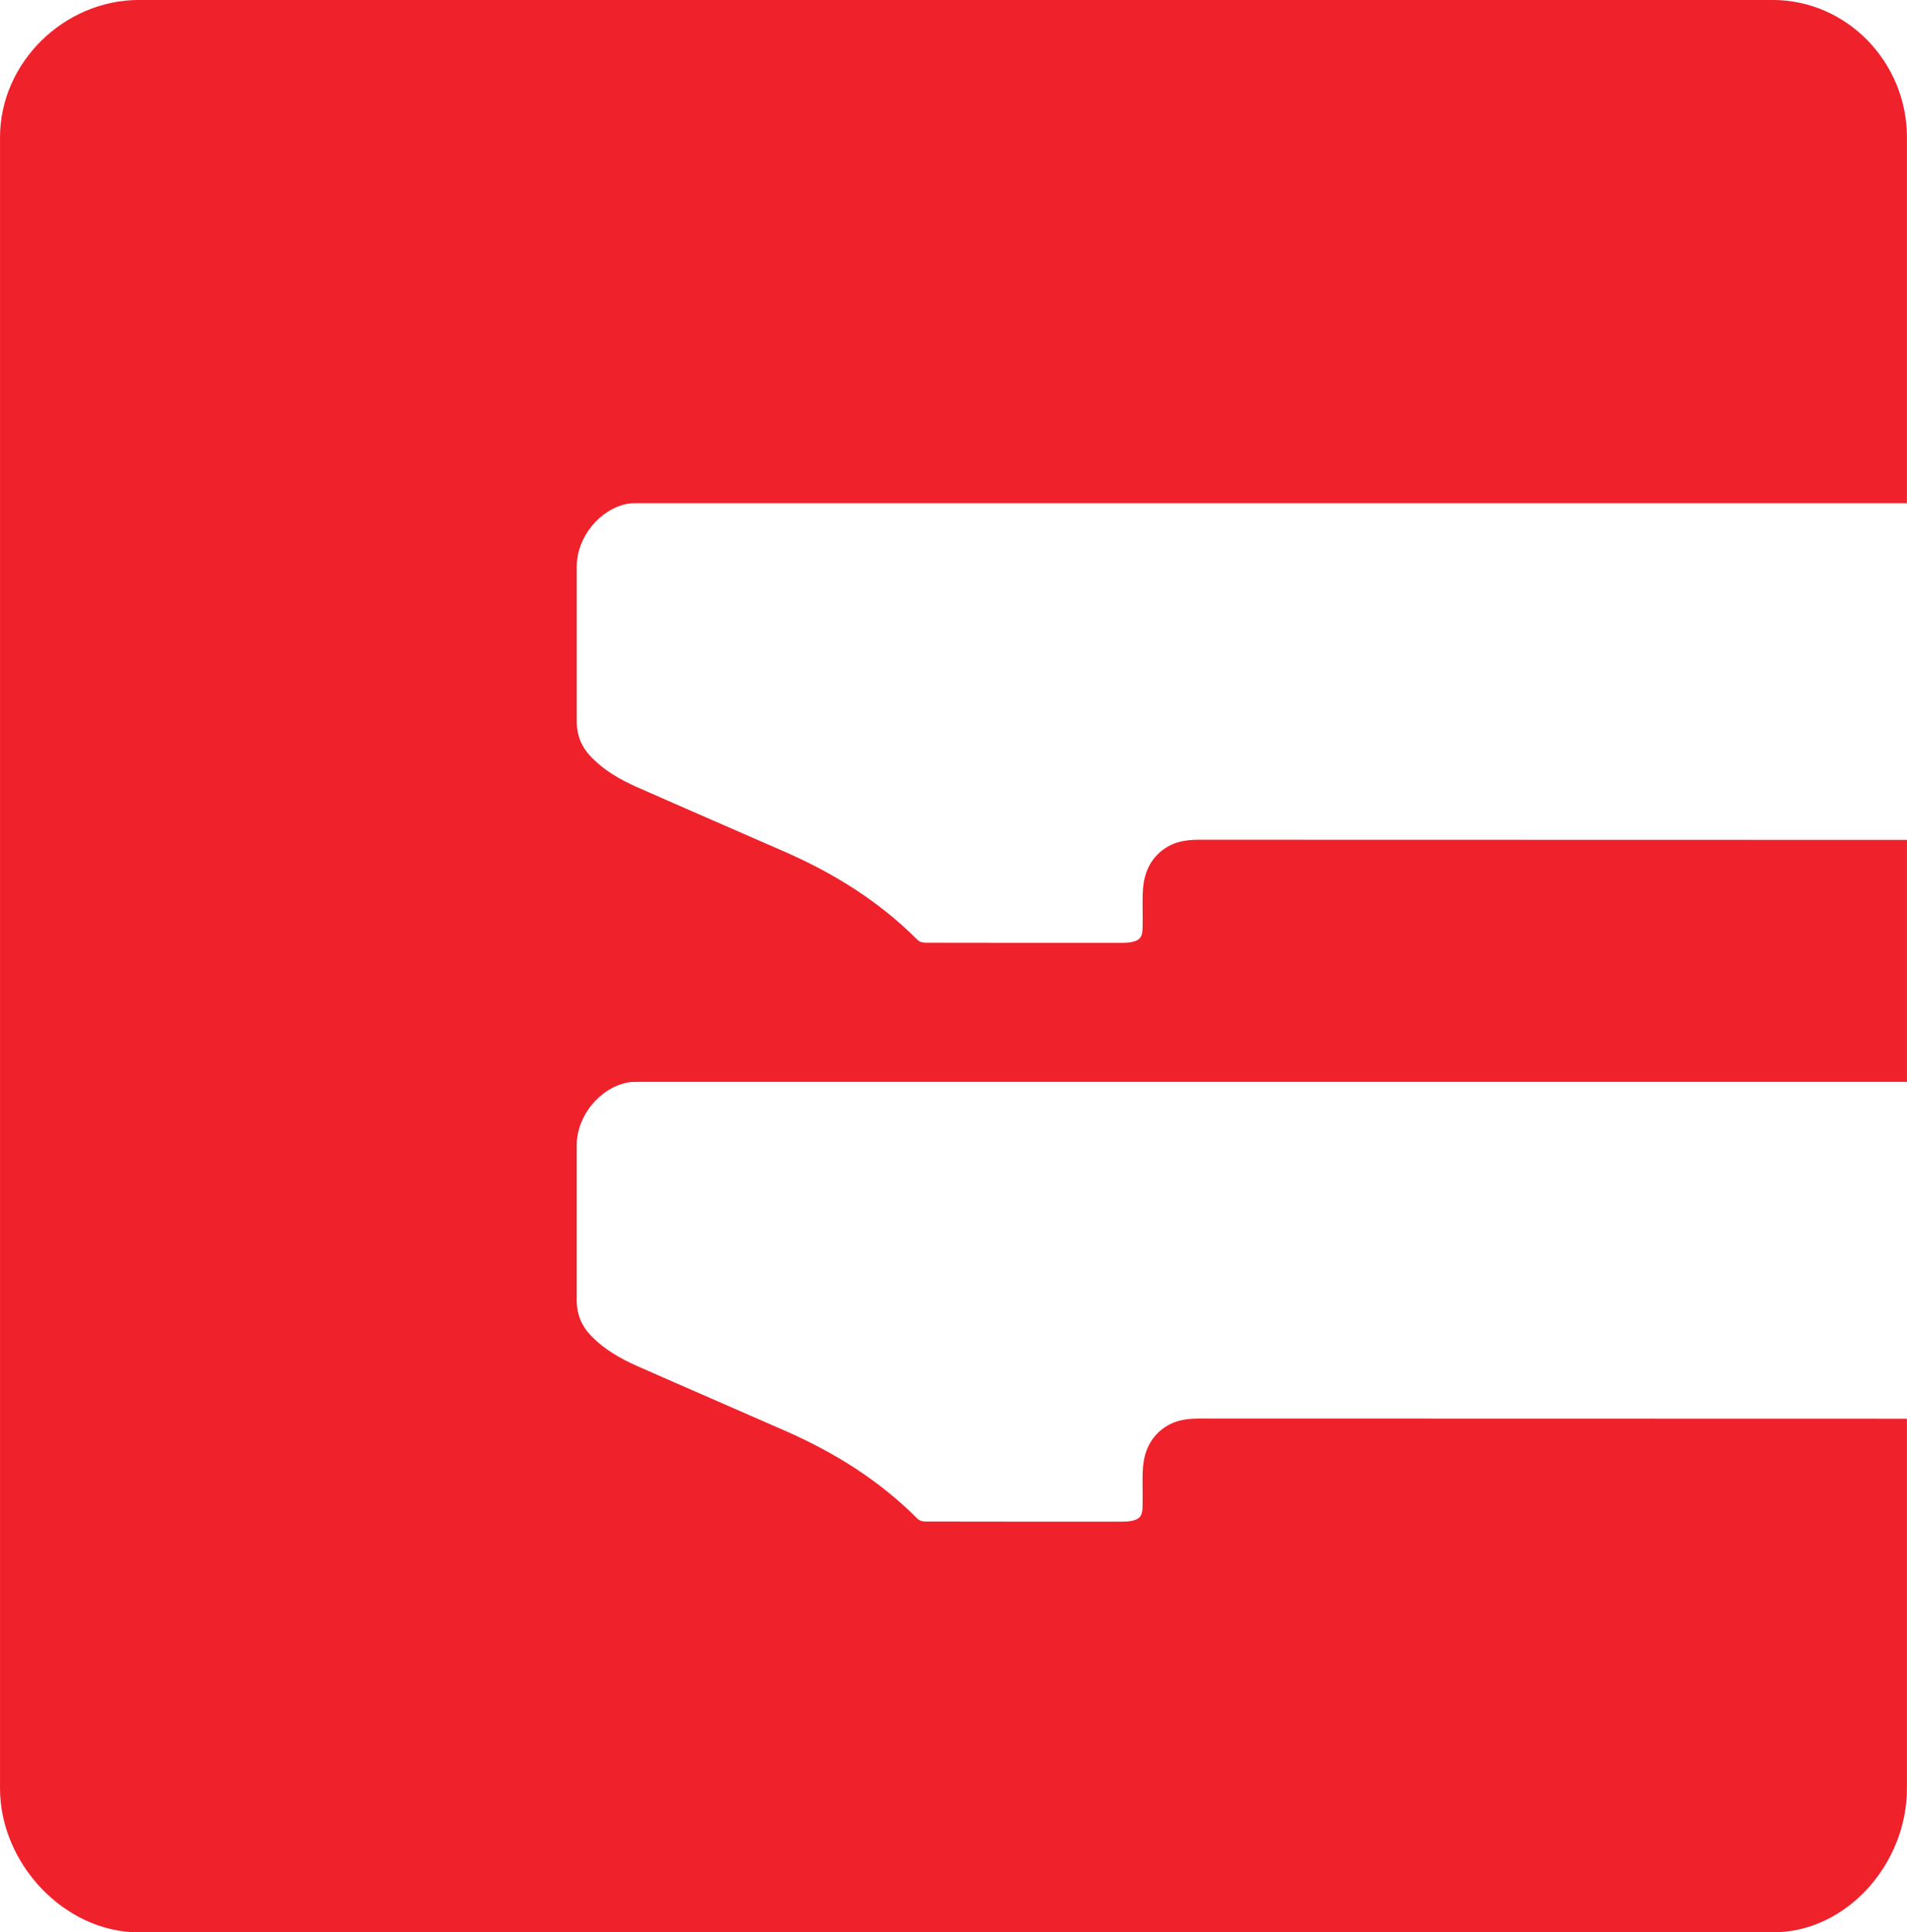 <svg width="200mm" height="202.6mm" version="1.1" viewBox="0 0 200 202.6" xmlns="http://www.w3.org/2000/svg">
 <g transform="translate(814 -88.474)">
  <path d="m-748.19 141.3c0.332-0.065 0.632-0.068 0.973-0.068l133.21-3e-3v-38.36c0-7.838-6.259-14.399-14.098-14.399h-171.32c-7.838 0-14.574 6.561-14.574 14.399v173.12c0 7.838 6.736 15.086 14.574 15.086h171.32c7.838 0 14.098-7.248 14.098-15.086v-38.77l-74.259-0.017c-1.591-8.8e-4 -2.978 0.288-4.173 1.388-1.274 1.173-1.682 2.683-1.725 4.335-0.03 1.197 0.023 2.396-0.01 3.592-0.027 0.956-0.348 1.284-1.297 1.439-0.251 0.041-0.51 0.052-0.765 0.052-6.915 3e-3 -13.831 6e-3 -20.746-0.01-0.265-8.9e-4 -0.606-0.102-0.785-0.282-3.995-4.019-8.707-6.956-13.864-9.221-5.186-2.277-10.387-4.52-15.568-6.811-1.746-0.772-3.4-1.718-4.756-3.104-1.032-1.054-1.559-2.267-1.559-3.791 0-5.422-6e-3 -10.833 6.7e-4 -16.25 4e-3 -3.056 2.388-5.992 5.327-6.566 0.332-0.064 0.632-0.068 0.973-0.068l133.21-3e-3v-25.368l-74.259-0.017c-1.591-1e-3 -2.978 0.288-4.173 1.387-1.274 1.173-1.681 2.683-1.725 4.336-0.03 1.197 0.023 2.396-0.01 3.592-0.027 0.956-0.348 1.284-1.297 1.438-0.251 0.041-0.51 0.052-0.765 0.052-6.915 3e-3 -13.831 6e-3 -20.746-0.01-0.265-8.6e-4 -0.606-0.102-0.785-0.282-3.995-4.019-8.707-6.956-13.864-9.222-5.186-2.277-10.387-4.52-15.568-6.81-1.746-0.773-3.4-1.718-4.756-3.104-1.032-1.054-1.559-2.268-1.559-3.791 0-5.422-6e-3 -10.833 6e-4 -16.251 4e-3 -3.055 2.388-5.992 5.327-6.565" fill="#ef222c" stroke-width="1.283"/>
 </g>
</svg>

